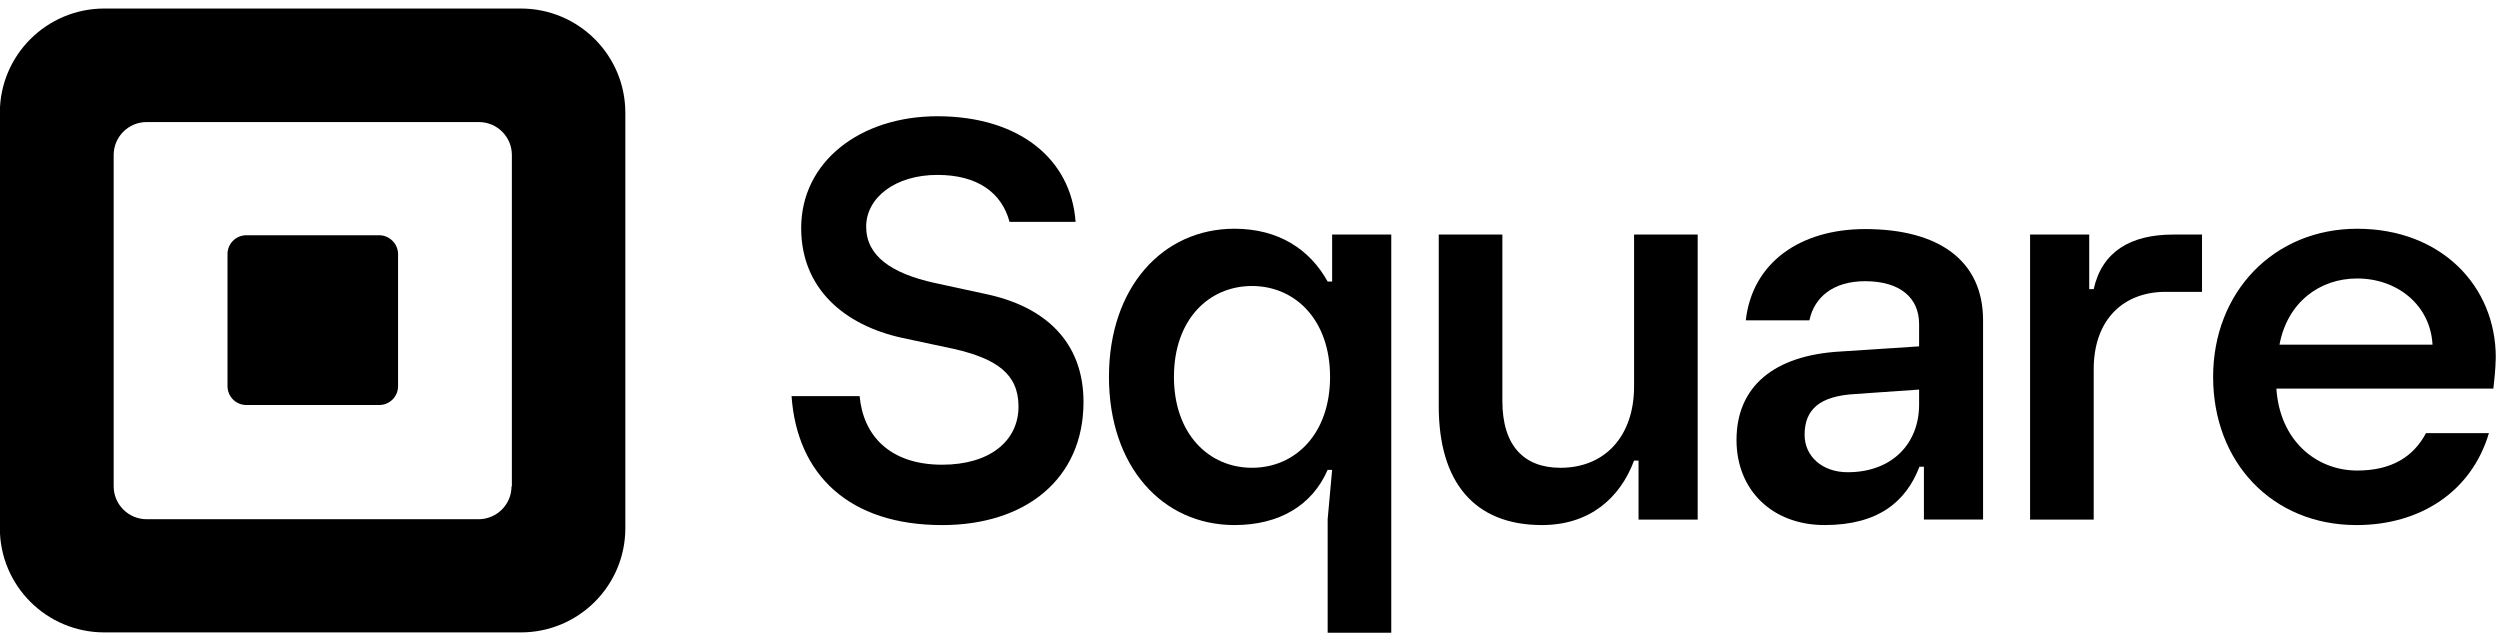 <svg width="242" height="62" viewBox="0 0 242 62" fill="none" xmlns="http://www.w3.org/2000/svg">
<path d="M50.414 0.826H10.104C4.512 0.826 -0.015 5.341 -0.015 10.919V51.124C-0.015 56.702 4.512 61.217 10.104 61.217H50.414C56.006 61.217 60.533 56.702 60.533 51.124V10.919C60.533 5.341 56.006 0.826 50.414 0.826ZM49.516 47.074C49.516 48.833 48.084 50.261 46.32 50.261H14.198C12.434 50.261 11.003 48.833 11.003 47.074V15.002C11.003 13.243 12.434 11.815 14.198 11.815H46.353C48.117 11.815 49.549 13.243 49.549 15.002V47.074H49.516Z" fill="black"/>
<path d="M23.853 39.205C22.821 39.205 22.023 38.375 22.023 37.379V24.597C22.023 23.568 22.855 22.771 23.853 22.771H36.702C37.701 22.771 38.533 23.601 38.533 24.597V37.379C38.533 38.408 37.701 39.205 36.702 39.205H23.853Z" fill="black"/>
<path d="M76.622 38.345H83.213C83.546 42.096 86.076 44.984 91.202 44.984C95.762 44.984 98.591 42.727 98.591 39.34C98.591 36.153 96.394 34.726 92.433 33.796L87.307 32.701C81.715 31.472 77.554 27.92 77.554 22.077C77.554 15.636 83.279 11.253 90.736 11.253C98.625 11.253 103.684 15.37 104.117 21.479H97.726C96.96 18.624 94.597 16.931 90.736 16.931C86.675 16.931 83.845 19.122 83.845 21.944C83.845 24.766 86.275 26.459 90.469 27.389L95.529 28.484C101.088 29.679 104.883 33.033 104.883 38.909C104.883 46.379 99.257 50.828 91.202 50.828C82.181 50.828 77.155 45.947 76.622 38.345Z" fill="black"/>
<path d="M128.517 61.217V50.261L128.95 45.48H128.517C127.019 48.933 123.824 50.826 119.496 50.826C112.539 50.826 107.347 45.182 107.347 36.483C107.347 27.818 112.539 22.141 119.496 22.141C123.757 22.141 126.786 24.133 128.517 27.254H128.95V22.705H134.675V61.25H128.517V61.217ZM128.75 36.483C128.75 30.939 125.355 27.685 121.194 27.685C117.033 27.685 113.638 30.906 113.638 36.483C113.638 42.028 117.033 45.281 121.194 45.281C125.355 45.281 128.75 42.028 128.75 36.483Z" fill="black"/>
<path d="M139.271 39.339V22.706H145.429V38.808C145.429 43.157 147.526 45.282 151.055 45.282C155.382 45.282 158.178 42.194 158.178 37.414V22.706H164.336V50.295H158.611V44.585H158.178C156.813 48.237 153.851 50.826 149.257 50.826C142.666 50.826 139.271 46.61 139.271 39.339Z" fill="black"/>
<path d="M168.094 42.592C168.094 37.412 171.722 34.391 178.147 34.026L185.769 33.528V31.37C185.769 28.78 183.872 27.22 180.543 27.22C177.447 27.22 175.617 28.78 175.151 31.005H168.993C169.625 25.394 174.285 22.174 180.543 22.174C187.633 22.174 191.961 25.195 191.961 31.005V50.294H186.235V45.181H185.802C184.504 48.568 181.808 50.825 176.615 50.825C171.589 50.825 168.094 47.472 168.094 42.592ZM185.769 39.172V37.711L179.545 38.143C176.183 38.342 174.685 39.603 174.685 42.093C174.685 44.185 176.416 45.712 178.846 45.712C183.206 45.712 185.769 42.89 185.769 39.172Z" fill="black"/>
<path d="M196.512 50.295V22.706H202.237V27.985H202.67C203.469 24.366 206.231 22.706 210.359 22.706H213.155V28.25H209.627C205.632 28.25 202.67 30.84 202.67 35.754V50.295H196.512Z" fill="black"/>
<path d="M241.358 37.614H220.354C220.687 42.693 224.249 45.548 228.177 45.548C231.539 45.548 233.636 44.187 234.834 41.93H240.926C239.261 47.541 234.335 50.827 228.11 50.827C219.955 50.827 214.23 44.752 214.23 36.485C214.23 28.251 220.121 22.143 228.177 22.143C236.299 22.143 241.591 27.687 241.591 34.593C241.558 35.954 241.458 36.651 241.358 37.614ZM235.467 33.364C235.267 29.546 232.071 26.957 228.177 26.957C224.515 26.957 221.42 29.281 220.654 33.364H235.467Z" fill="black"/>
</svg>
